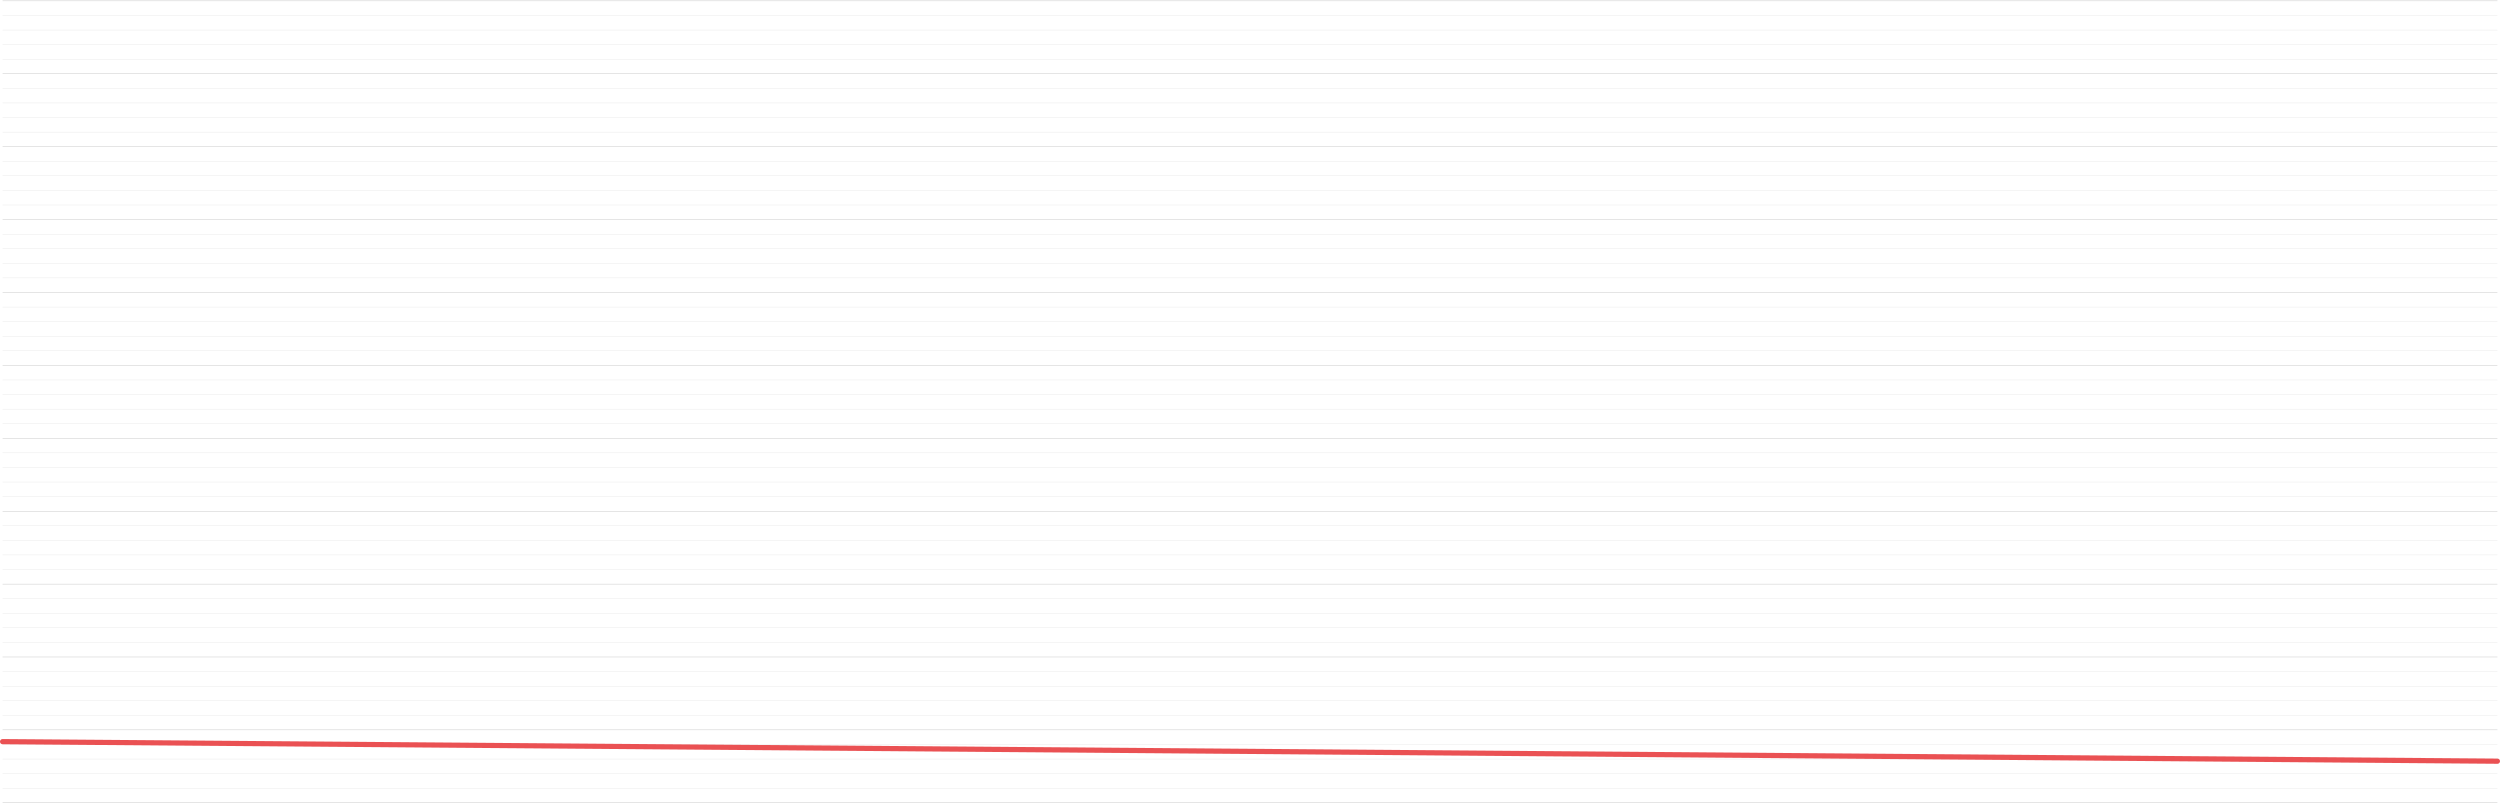 <?xml version="1.0" encoding="UTF-8"?>
<svg width="1924px" height="619px" viewBox="0 0 1924 619" version="1.1" xmlns="http://www.w3.org/2000/svg" xmlns:xlink="http://www.w3.org/1999/xlink">
    <title>Group 2 Copy 6</title>
    <g id="Page-1" stroke="none" stroke-width="1" fill="none" fill-rule="evenodd">
        <g id="Group-2-Copy-6" transform="translate(2, 0.182)">
            <line x1="3.63797881e-12" y1="180.033" x2="1920" y2="180.033" id="Stroke-2" stroke="#E0E0E0" stroke-width="0.25"></line>
            <line x1="0" y1="314.684" x2="1920" y2="314.684" id="Stroke-3" stroke="#E0E0E0" stroke-width="0.25"></line>
            <line x1="3.63797881e-12" y1="45.385" x2="1920" y2="45.385" id="Stroke-4" stroke="#E0E0E0" stroke-width="0.25"></line>
            <line x1="0" y1="516.654" x2="1920" y2="516.654" id="Stroke-5" stroke="#E0E0E0" stroke-width="0.25"></line>
            <line x1="3.63797881e-12" y1="247.357" x2="1920" y2="247.357" id="Stroke-6" stroke="#E0E0E0" stroke-width="0.25"></line>
            <line x1="0" y1="382.008" x2="1920" y2="382.008" id="Stroke-7" stroke="#E0E0E0" stroke-width="0.25"></line>
            <line x1="0" y1="236.139" x2="1920" y2="236.139" id="Stroke-8" stroke="#E0E0E0" stroke-width="0.25"></line>
            <line x1="0" y1="370.785" x2="1920" y2="370.785" id="Stroke-9" stroke="#E0E0E0" stroke-width="0.25"></line>
            <line x1="0" y1="101.488" x2="1920" y2="101.488" id="Stroke-10" stroke="#E0E0E0" stroke-width="0.25"></line>
            <line x1="0" y1="572.76" x2="1920" y2="572.76" id="Stroke-11" stroke="#E0E0E0" stroke-width="0.25"></line>
            <line x1="0" y1="606.422" x2="1920" y2="606.422" id="Stroke-12" stroke="#E0E0E0" stroke-width="0.25"></line>
            <line x1="0" y1="303.461" x2="1920" y2="303.461" id="Stroke-13" stroke="#E0E0E0" stroke-width="0.25"></line>
            <line x1="0" y1="34.164" x2="1920" y2="34.164" id="Stroke-14" stroke="#E0E0E0" stroke-width="0.25"></line>
            <line x1="0" y1="438.109" x2="1920" y2="438.109" id="Stroke-15" stroke="#E0E0E0" stroke-width="0.25"></line>
            <line x1="0" y1="494.213" x2="1920" y2="494.213" id="Stroke-16" stroke="#E0E0E0" stroke-width="0.25"></line>
            <line x1="0" y1="359.566" x2="1920" y2="359.566" id="Stroke-17" stroke="#E0E0E0" stroke-width="0.25"></line>
            <line x1="0" y1="90.268" x2="1920" y2="90.268" id="Stroke-18" stroke="#E0E0E0" stroke-width="0.25"></line>
            <line x1="0" y1="595.201" x2="1920" y2="595.201" id="Stroke-19" stroke="#E0E0E0" stroke-width="0.25"></line>
            <line x1="0" y1="292.242" x2="1920" y2="292.242" id="Stroke-20" stroke="#E0E0E0" stroke-width="0.25"></line>
            <line x1="0" y1="22.943" x2="1920" y2="22.943" id="Stroke-21" stroke="#E0E0E0" stroke-width="0.25"></line>
            <line x1="0" y1="426.889" x2="1920" y2="426.889" id="Stroke-22" stroke="#E0E0E0" stroke-width="0.25"></line>
            <line x1="0" y1="157.592" x2="1920" y2="157.592" id="Stroke-23" stroke="#E0E0E0" stroke-width="0.25"></line>
            <line x1="0" y1="482.994" x2="1920" y2="482.994" id="Stroke-24" stroke="#E0E0E0" stroke-width="0.25"></line>
            <line x1="0" y1="213.695" x2="1920" y2="213.695" id="Stroke-25" stroke="#E0E0E0" stroke-width="0.25"></line>
            <line x1="0" y1="348.346" x2="1920" y2="348.346" id="Stroke-26" stroke="#E0E0E0" stroke-width="0.25"></line>
            <line x1="0" y1="79.047" x2="1920" y2="79.047" id="Stroke-27" stroke="#E0E0E0" stroke-width="0.25"></line>
            <line x1="0" y1="550.318" x2="1920" y2="550.318" id="Stroke-28" stroke="#E0E0E0" stroke-width="0.25"></line>
            <line x1="0" y1="583.981" x2="1920" y2="583.981" id="Stroke-29" stroke="#E0E0E0" stroke-width="0.25"></line>
            <line x1="0" y1="11.723" x2="1920" y2="11.723" id="Stroke-30" stroke="#E0E0E0" stroke-width="0.25"></line>
            <line x1="0" y1="415.67" x2="1920" y2="415.67" id="Stroke-31" stroke="#E0E0E0" stroke-width="0.25"></line>
            <line x1="0" y1="146.371" x2="1920" y2="146.371" id="Stroke-32" stroke="#E0E0E0" stroke-width="0.25"></line>
            <line x1="0" y1="471.774" x2="1920" y2="471.774" id="Stroke-33" stroke="#E0E0E0" stroke-width="0.25"></line>
            <line x1="0" y1="202.475" x2="1920" y2="202.475" id="Stroke-34" stroke="#E0E0E0" stroke-width="0.25"></line>
            <line x1="0" y1="67.826" x2="1920" y2="67.826" id="Stroke-35" stroke="#E0E0E0" stroke-width="0.25"></line>
            <line x1="0" y1="539.098" x2="1920" y2="539.098" id="Stroke-36" stroke="#E0E0E0" stroke-width="0.25"></line>
            <line x1="0" y1="269.799" x2="1920" y2="269.799" id="Stroke-37" stroke="#E0E0E0" stroke-width="0.25"></line>
            <line x1="0" y1="404.449" x2="1920" y2="404.449" id="Stroke-38" stroke="#E0E0E0" stroke-width="0.25"></line>
            <line x1="0" y1="135.15" x2="1920" y2="135.15" id="Stroke-39" stroke="#E0E0E0" stroke-width="0.25"></line>
            <line x1="0" y1="460.553" x2="1920" y2="460.553" id="Stroke-40" stroke="#E0E0E0" stroke-width="0.25"></line>
            <line x1="0" y1="191.254" x2="1920" y2="191.254" id="Stroke-41" stroke="#E0E0E0" stroke-width="0.25"></line>
            <line x1="0" y1="325.902" x2="1920" y2="325.902" id="Stroke-42" stroke="#E0E0E0" stroke-width="0.25"></line>
            <line x1="0" y1="527.877" x2="1920" y2="527.877" id="Stroke-43" stroke="#E0E0E0" stroke-width="0.25"></line>
            <line x1="0" y1="258.578" x2="1920" y2="258.578" id="Stroke-44" stroke="#E0E0E0" stroke-width="0.25"></line>
            <line x1="0" y1="123.93" x2="1920" y2="123.93" id="Stroke-45" stroke="#E0E0E0" stroke-width="0.25"></line>
            <line x1="0" y1="56.604" x2="1920" y2="56.604" id="Stroke-46" stroke="#B0B0B1" stroke-width="0.25"></line>
            <line x1="0" y1="112.709" x2="1920" y2="112.709" id="Stroke-47" stroke="#B0B0B1" stroke-width="0.25"></line>
            <line x1="0" y1="168.812" x2="1920" y2="168.812" id="Stroke-48" stroke="#B0B0B1" stroke-width="0.25"></line>
            <line x1="0" y1="224.916" x2="1920" y2="224.916" id="Stroke-49" stroke="#B0B0B1" stroke-width="0.25"></line>
            <line x1="0" y1="281.02" x2="1920" y2="281.02" id="Stroke-50" stroke="#B0B0B1" stroke-width="0.25"></line>
            <line x1="0" y1="337.123" x2="1920" y2="337.123" id="Stroke-51" stroke="#B0B0B1" stroke-width="0.25"></line>
            <line x1="0" y1="393.229" x2="1920" y2="393.229" id="Stroke-52" stroke="#B0B0B1" stroke-width="0.25"></line>
            <line x1="0" y1="449.33" x2="1920" y2="449.33" id="Stroke-53" stroke="#B0B0B1" stroke-width="0.25"></line>
            <line x1="0" y1="505.436" x2="1920" y2="505.436" id="Stroke-54" stroke="#B0B0B1" stroke-width="0.25"></line>
            <line x1="0" y1="561.539" x2="1920" y2="561.539" id="Stroke-55" stroke="#B0B0B1" stroke-width="0.25"></line>
            <line x1="0" y1="617.643" x2="1920" y2="617.643" id="Stroke-56" stroke="#B0B0B1" stroke-width="0.25"></line>
            <line x1="0" y1="0.5" x2="1920" y2="0.5" id="Stroke-57" stroke="#B0B0B1" stroke-width="0.25"></line>
            <g id="Group-70" transform="translate(0, 570.588)" stroke="#EA5153" stroke-linecap="round" stroke-linejoin="round" stroke-width="4">
                <line x1="0" y1="0" x2="1920" y2="15.047" id="Stroke-68"></line>
            </g>
        </g>
    </g>
</svg>